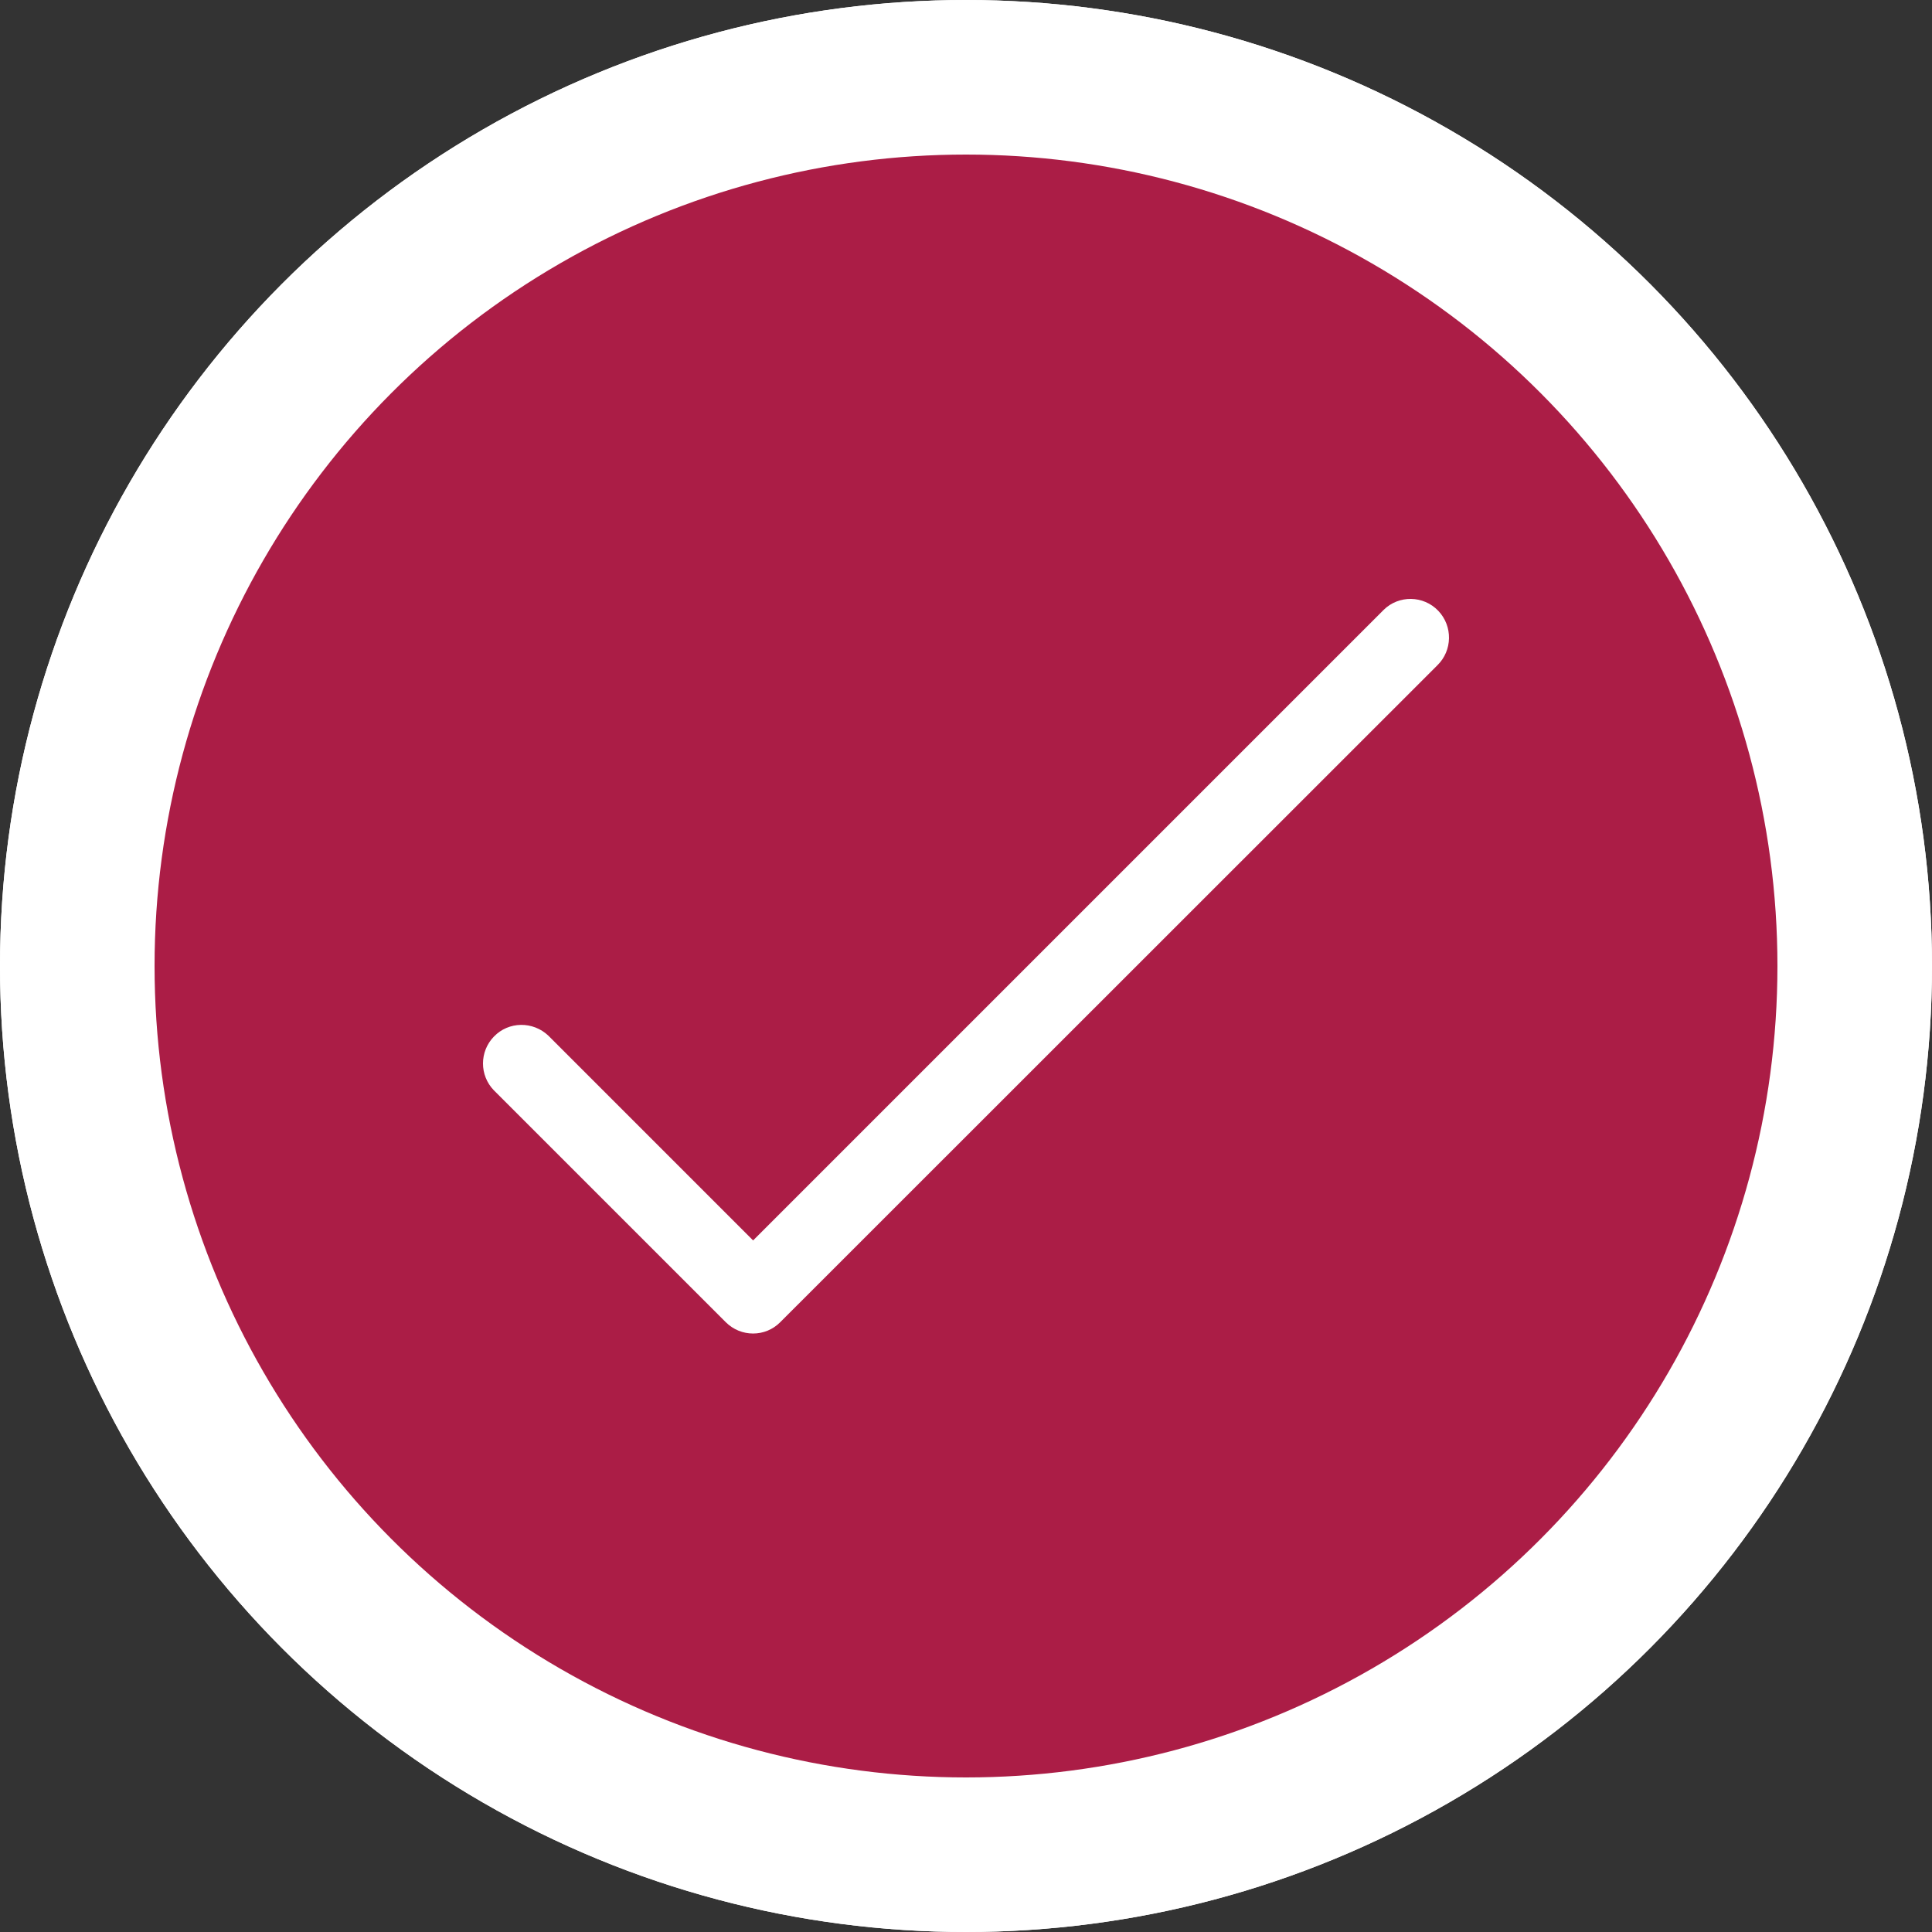 <?xml version="1.0" encoding="UTF-8"?> <svg xmlns="http://www.w3.org/2000/svg" width="100" height="100" viewBox="0 0 100 100" fill="none"><rect x="0" y="0" width="100" height="100" fill="#333333" stroke="none"/> <circle cx="50" cy="50" r="50" fill="white"></circle> <circle cx="50" cy="50" r="50" fill="white"></circle> <circle cx="50" cy="50" r="42" fill="white"></circle> <circle cx="50" cy="50" r="42" fill="#AB1D46"></circle> <path d="M74.443 31.613C73.681 30.816 72.404 30.792 71.619 31.566C71.607 31.578 71.584 31.601 71.572 31.613L38.981 64.204L28.387 53.609C27.59 52.848 26.324 52.859 25.562 53.656C24.812 54.43 24.812 55.66 25.562 56.434L37.563 68.434C38.348 69.219 39.614 69.219 40.387 68.434L74.396 34.437C75.181 33.675 75.205 32.41 74.443 31.613Z" fill="white"></path> </svg> 